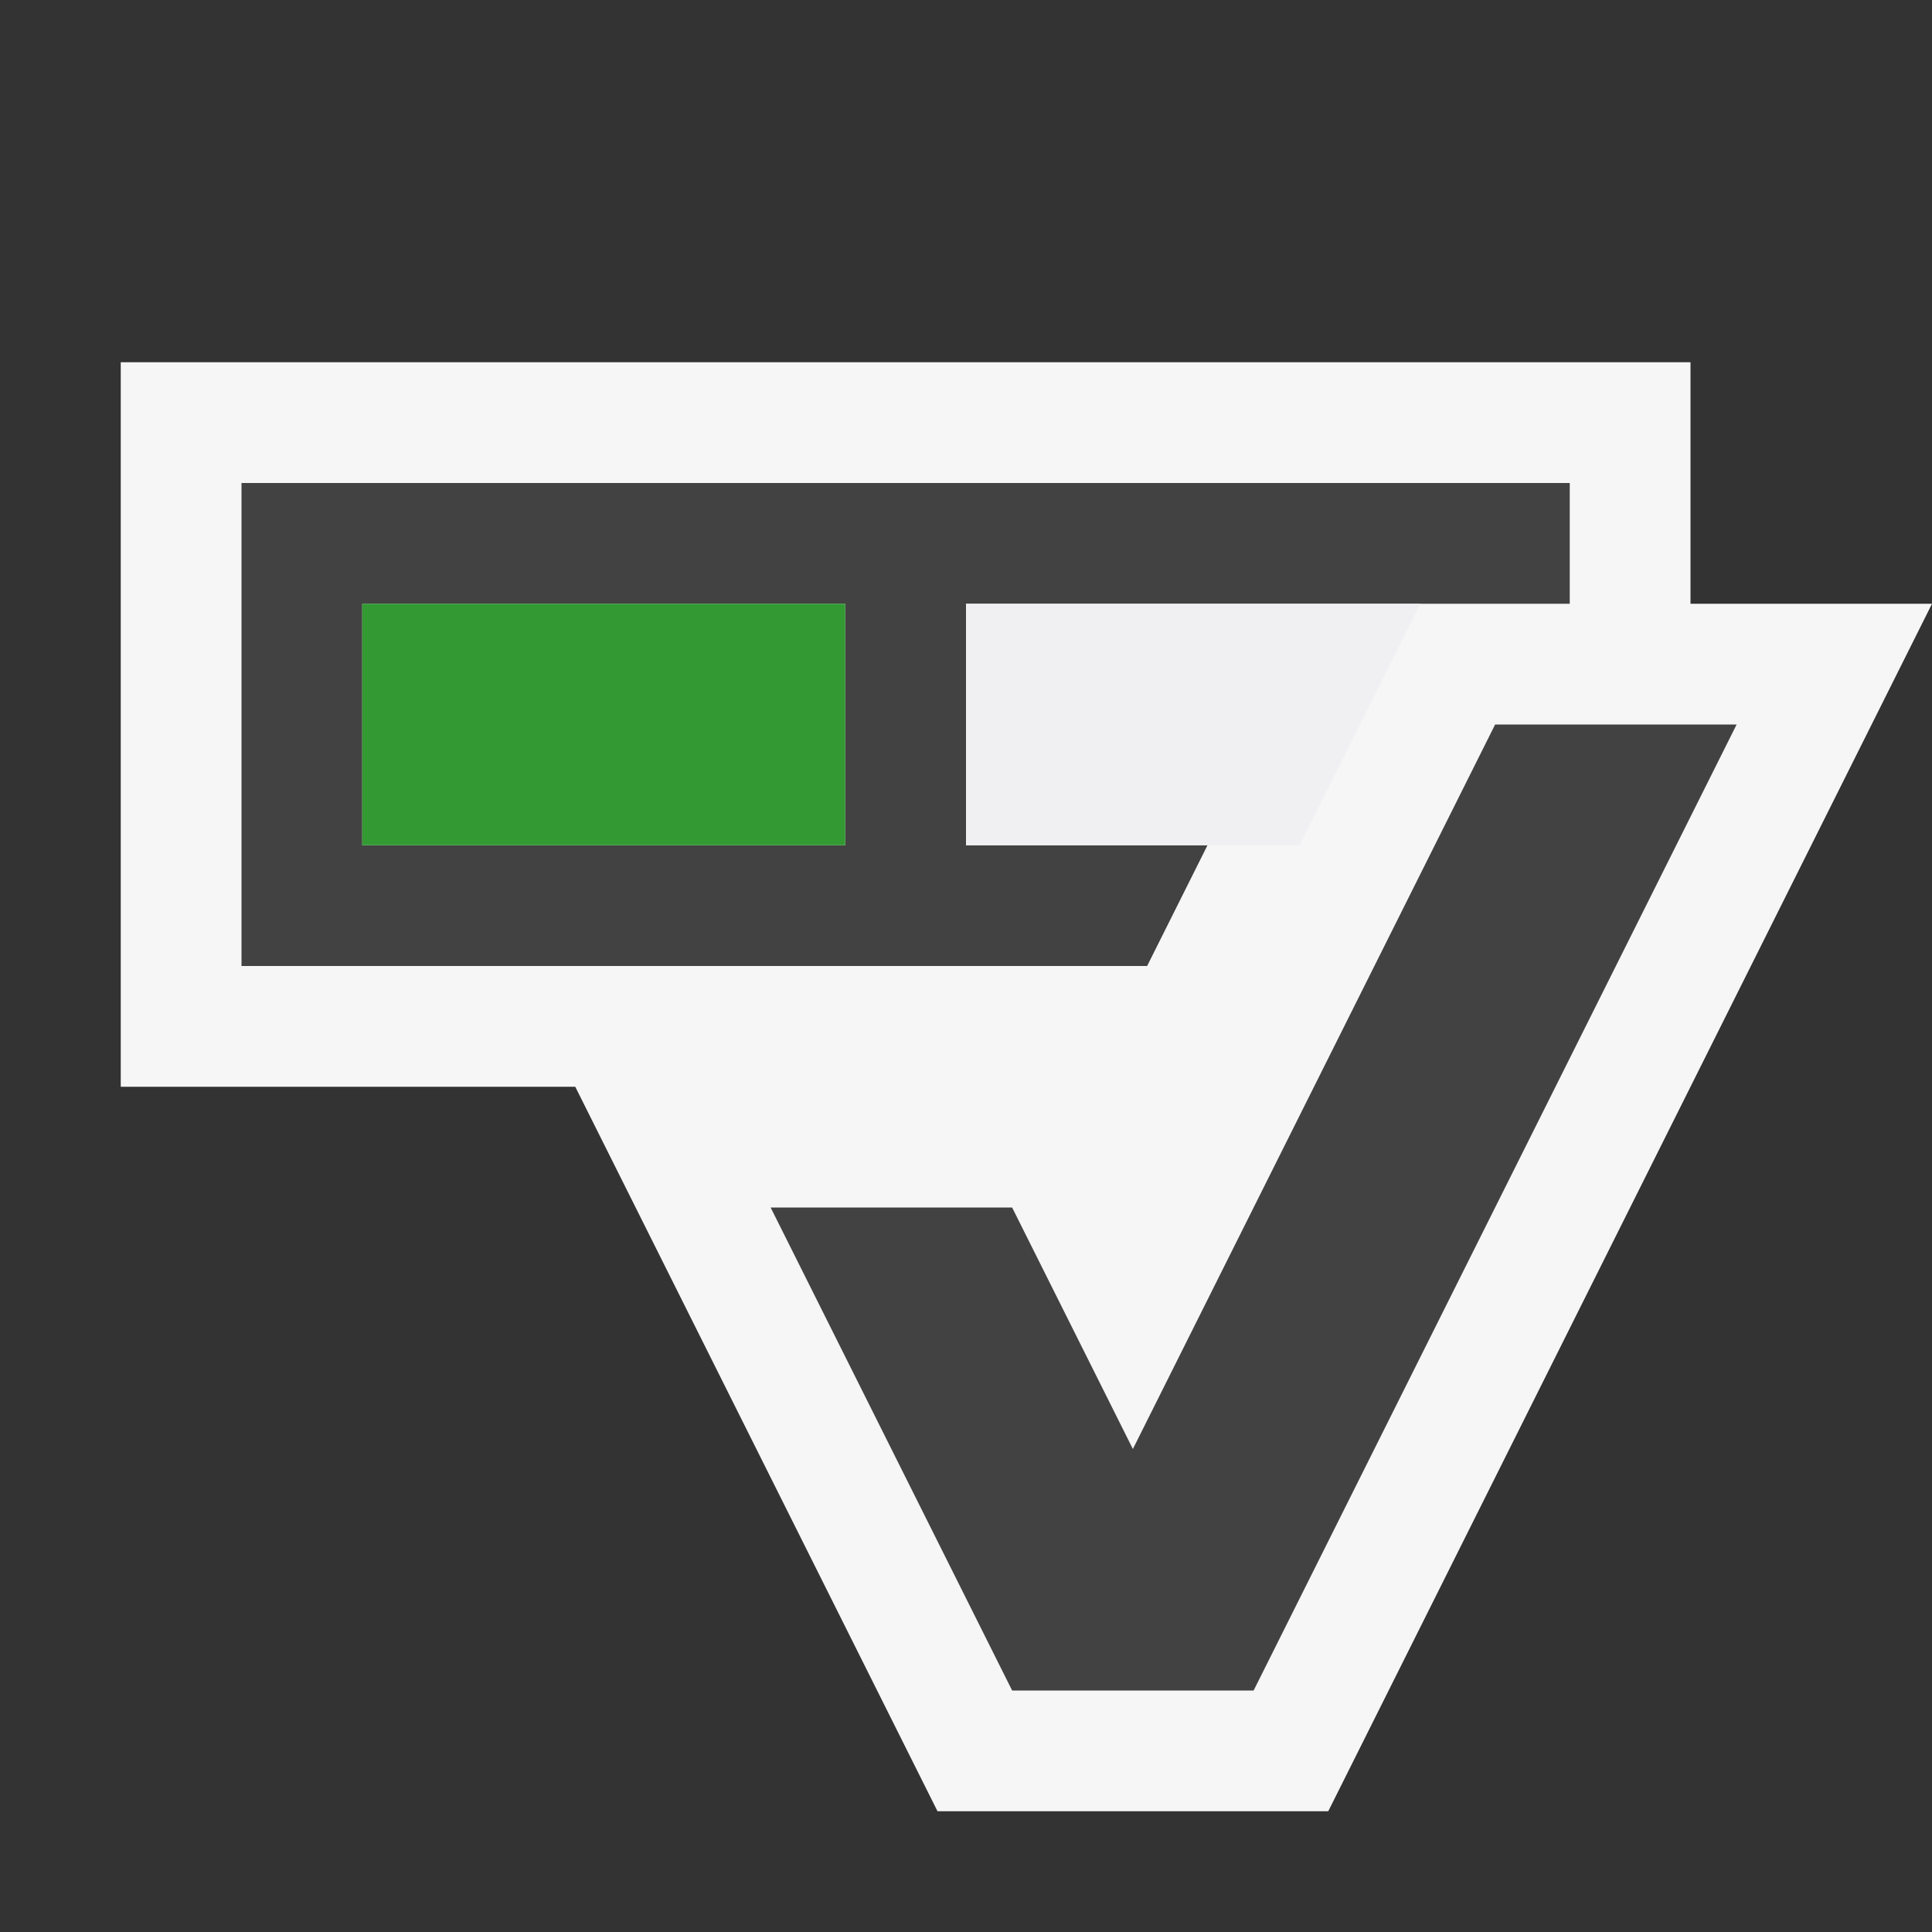 <svg xmlns="http://www.w3.org/2000/svg" width="16" height="16"><rect width="100%" height="100%" fill="#333333" stroke="none"/><style type="text/css">.icon-canvas-transparent{opacity:0;fill:#F6F6F6;} .icon-vs-out{fill:#F6F6F6;} .icon-vs-bg{fill:#424242;} .icon-vs-fg{fill:#F0EFF1;} .icon-vs-green{fill:#339933;}</style><path class="icon-canvas-transparent" d="M16 16h-16v-16h16v16z" id="canvas"/><path class="icon-vs-out" d="M14 5v-2h-13v6h3.764l3 6h3.236l5-10h-2z" id="outline"/><path class="icon-vs-bg" d="M10 7h-2v-2h5v-1h-11v4h7.5l.5-1zm-3 0h-4v-2h4v2zm7.382-1l-4 8h-2l-2-4h2l1 2 3-6h2z" id="iconBg"/><path class="icon-vs-fg" d="M10.764 7h-2.764v-2h3.764l-1 2z" id="iconFg"/><g id="colorImportance"><path class="icon-vs-green" d="M7 7h-4v-2h4v2z"/></g></svg>